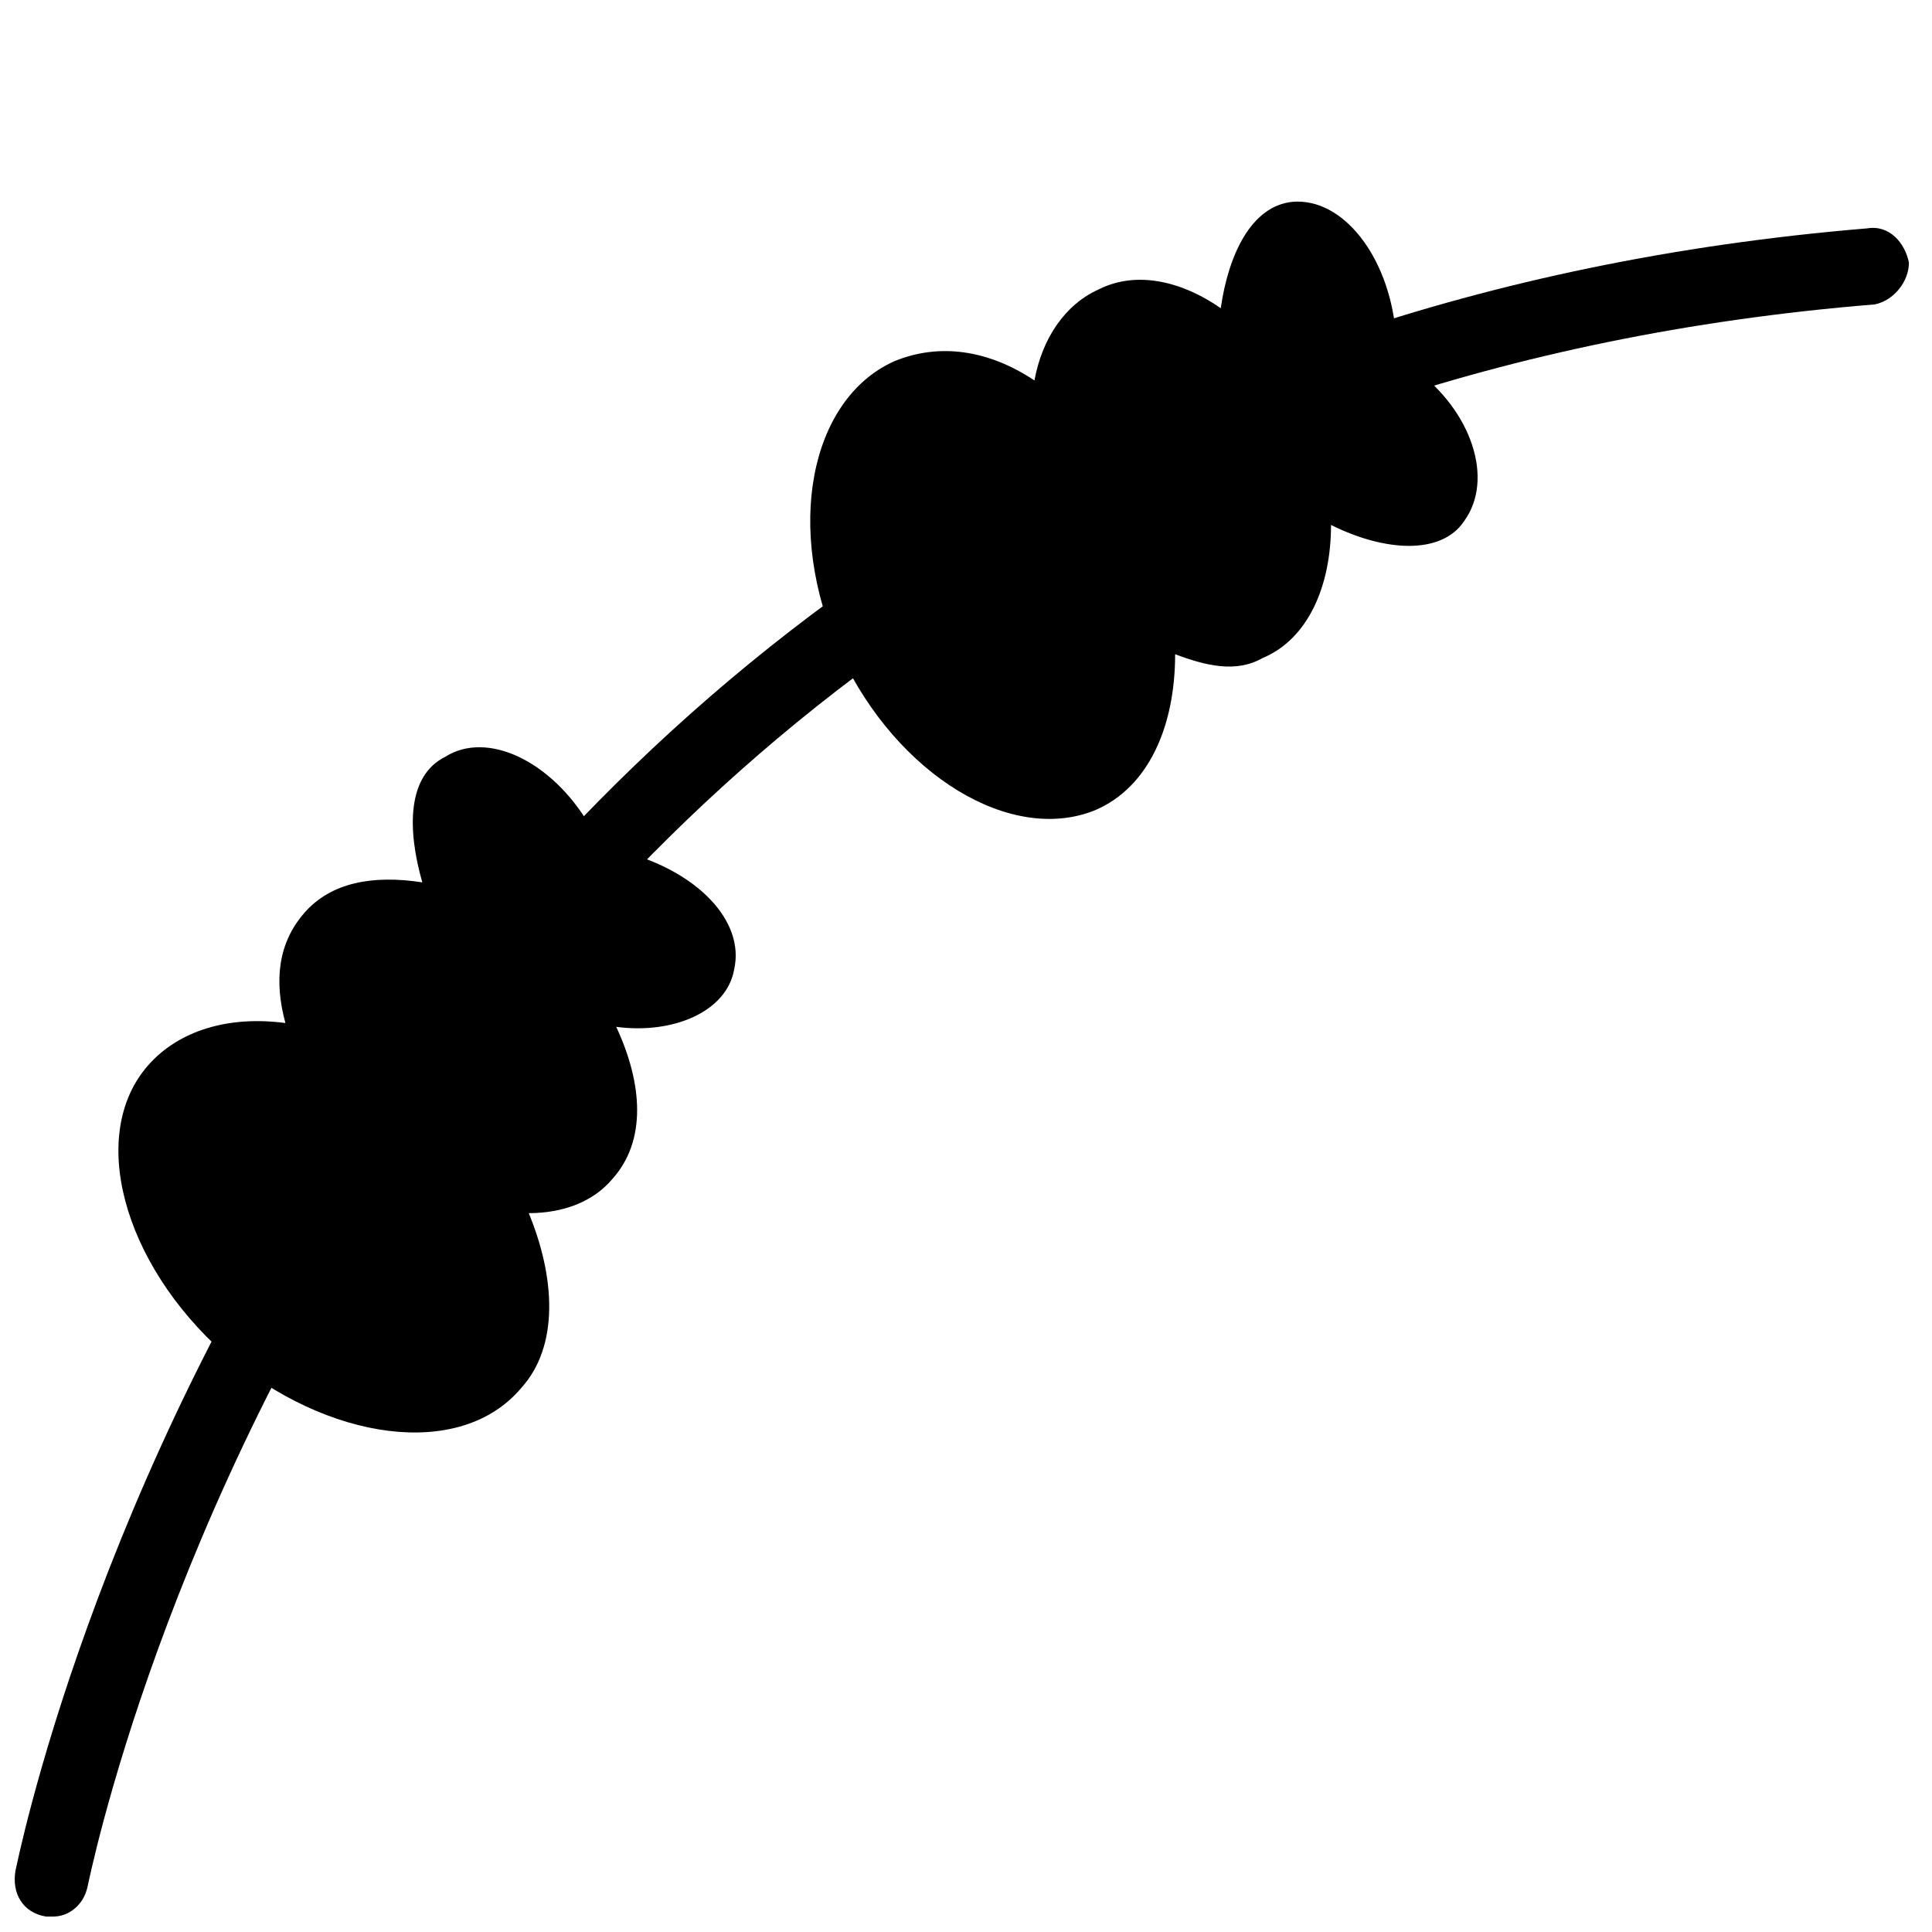 <?xml version="1.0" encoding="UTF-8"?>
<!-- Uploaded to: ICON Repo, www.svgrepo.com, Generator: ICON Repo Mixer Tools -->
<svg width="800px" height="800px" version="1.1" viewBox="144 144 512 512" xmlns="http://www.w3.org/2000/svg">
 <defs>
  <clipPath id="a">
   <path d="m148.09 204h501.91v447.9h-501.91z"/>
  </clipPath>
 </defs>
 <path d="m338.54 401.01c3.019-13.102-10.078-26.199-29.223-31.238h-6.047c-1.008-2.016-2.016-5.039-3.019-7.055-10.078-17.129-27.207-25.191-38.289-18.137-10.078 5.039-10.078 19.145-6.047 33.254-13.098-2.016-24.184 0-31.234 8.062-7.055 8.059-8.062 18.133-5.043 29.219-15.113-2.016-28.211 2.016-36.273 11.082-16.121 18.137-7.051 52.398 20.152 76.582 27.207 23.176 62.473 28.215 78.594 9.07 10.078-11.082 9.07-29.223 2.016-46.352 9.07 0 17.129-3.023 22.168-9.07 9.07-10.078 8.062-25.191 1.008-40.305 15.113 2.016 29.223-4.031 31.238-15.113z"/>
 <path d="m532 282.11c8.062-11.082 2.016-29.223-13.098-40.305-1.008-1.008-4.031-3.019-5.039-3.019v-7.055c-2.016-20.152-14.105-35.266-27.207-34.258-11.082 1.008-17.129 14.105-19.145 28.211-10.074-7.051-22.168-10.074-32.242-5.039-9.07 4.031-15.113 13.102-17.129 24.184-12.09-8.062-25.191-10.078-37.281-5.039-22.168 10.078-29.223 44.336-14.105 77.586 15.113 32.246 45.34 50.383 67.508 41.316 14.105-6.047 21.16-22.168 21.16-41.312 8.062 3.023 16.121 5.039 23.176 1.008 12.09-5.039 18.137-19.145 18.137-35.27 14.105 7.055 29.219 8.062 35.266-1.008z"/>
 <g clip-path="url(#a)">
  <path d="m158.17 651.9h-2.016c-6.047-1.008-9.07-6.043-8.062-12.09 1.008-4.031 78.594-401.03 490.71-435.29 6.047-1.008 10.078 4.031 11.082 9.07 0 5.039-4.031 10.078-9.07 11.082-397 32.246-472.57 415.14-473.58 419.17-1.008 5.035-5.039 8.059-9.066 8.059z"/>
 </g>
</svg>